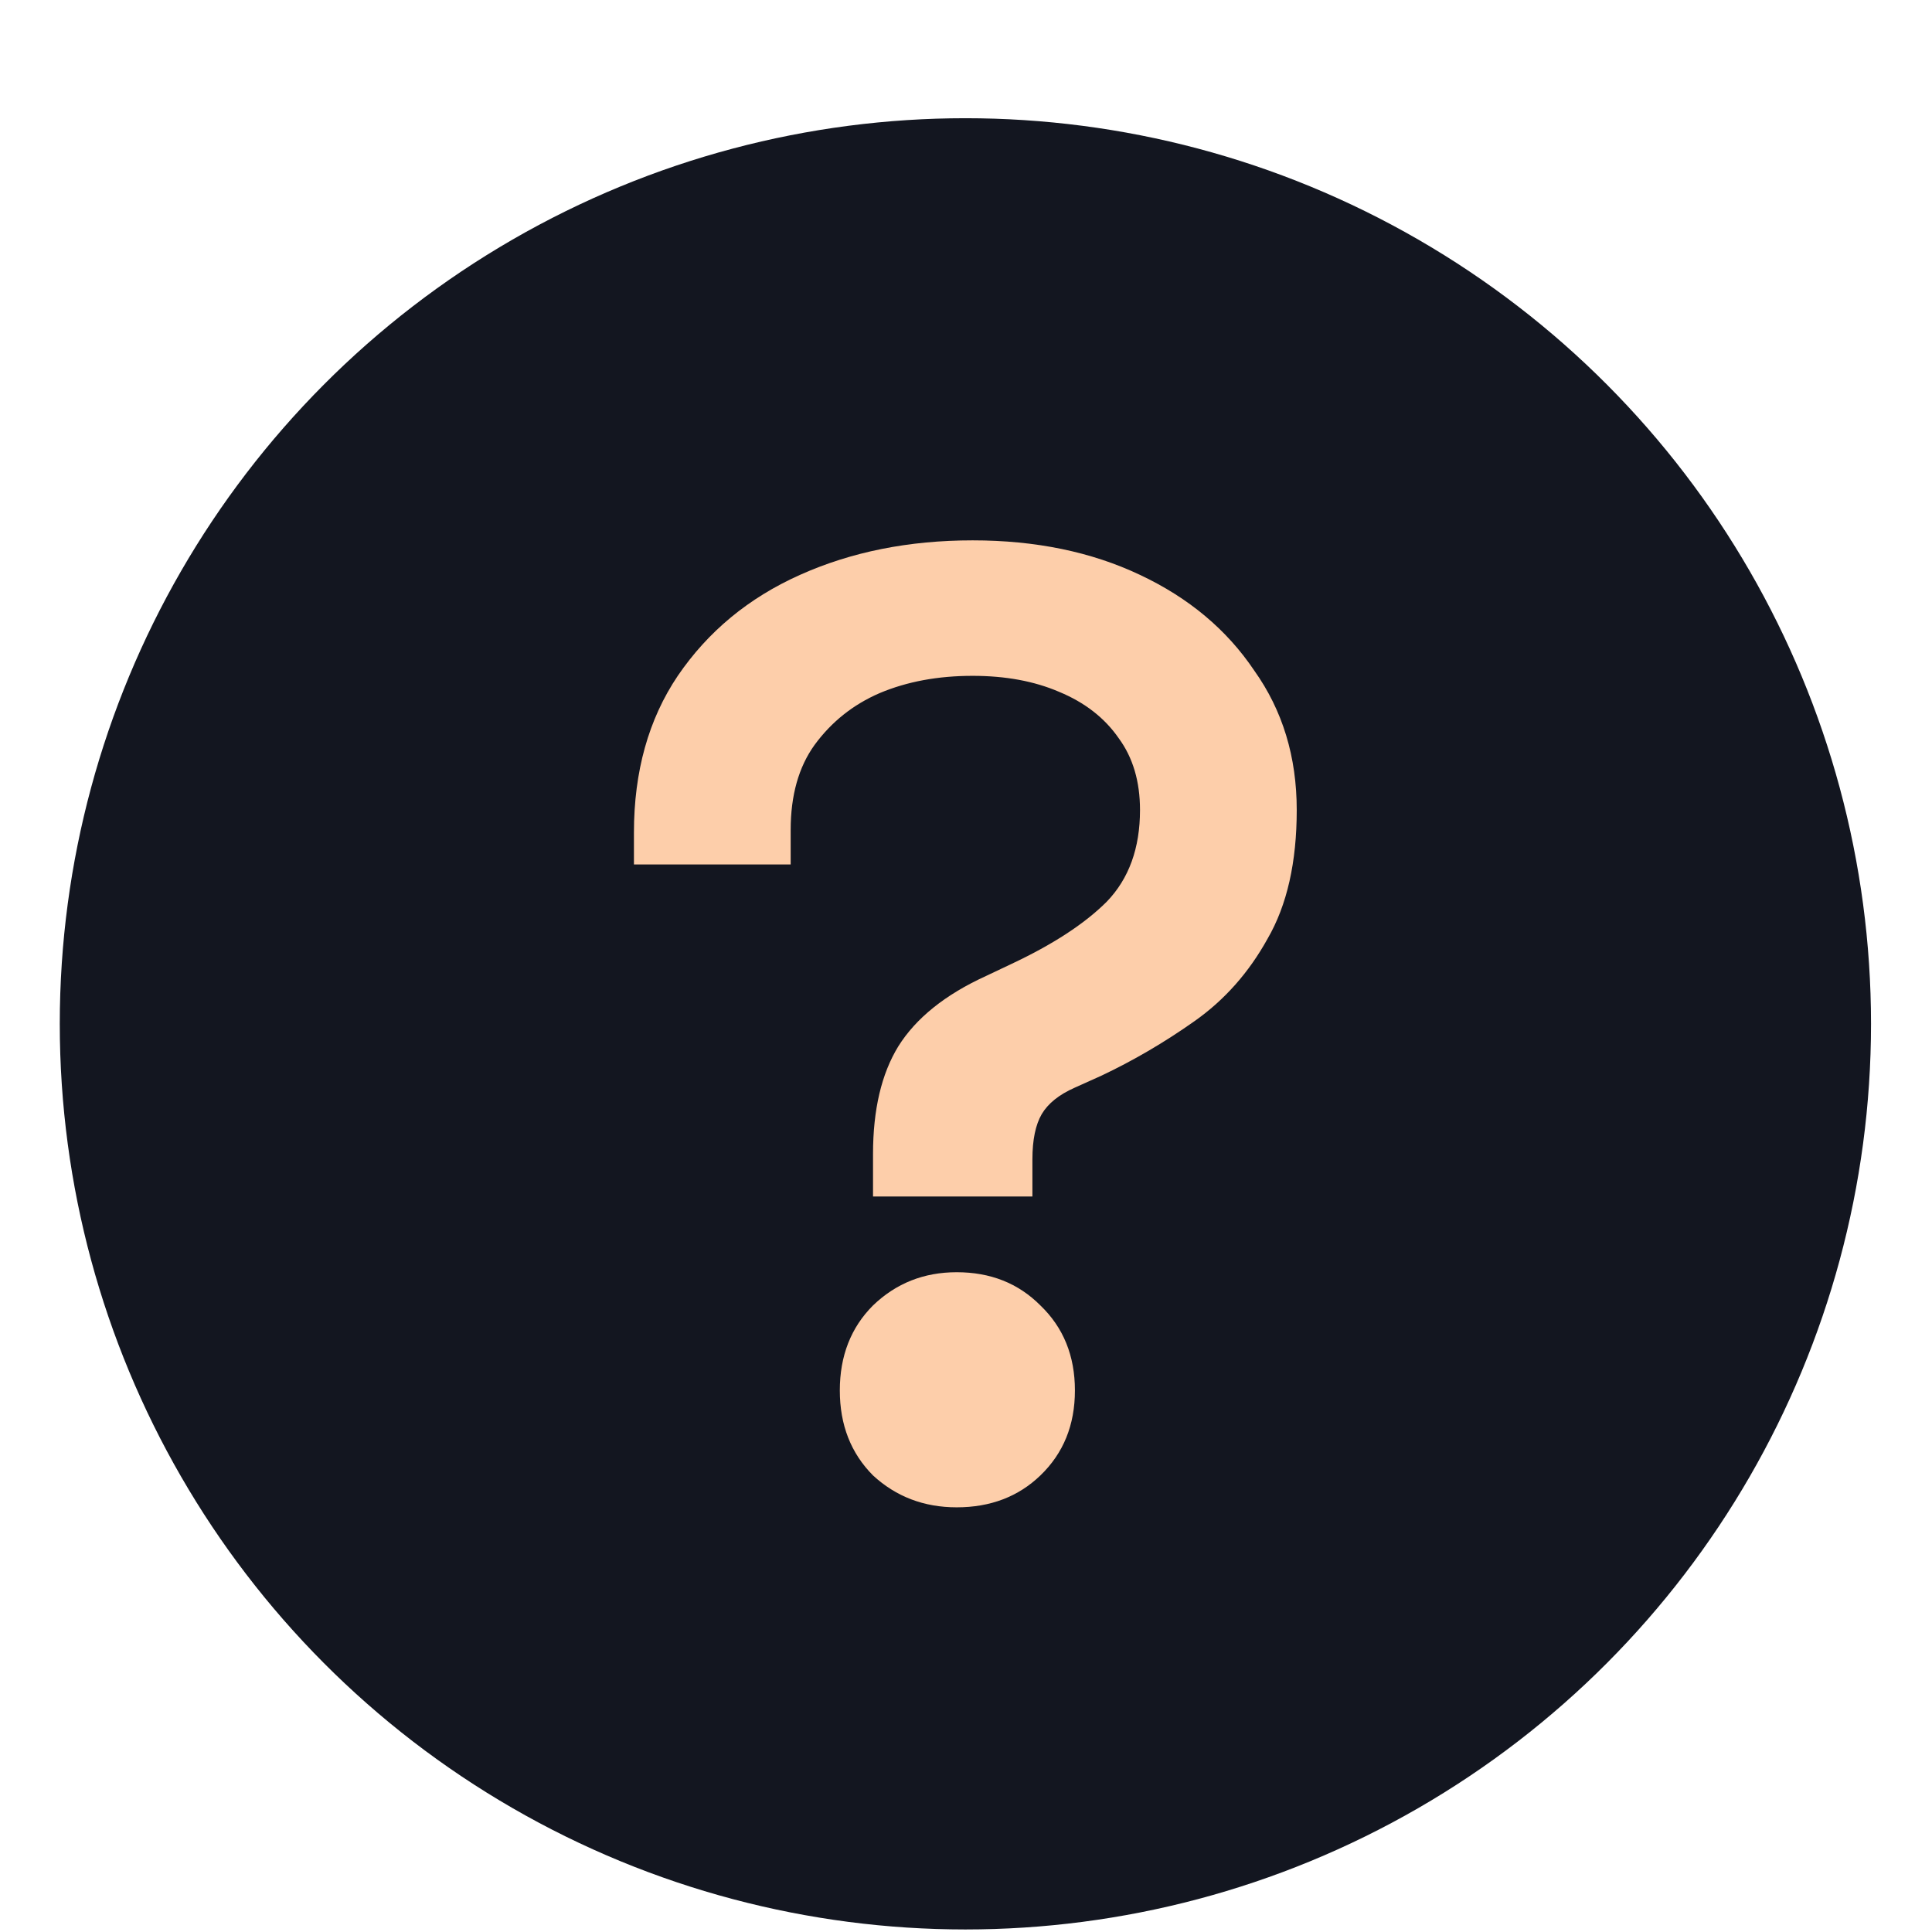 <svg width="16" height="16" viewBox="0 0 16 16" fill="none" xmlns="http://www.w3.org/2000/svg">
<circle cx="7.995" cy="8.479" r="7.5" fill="#131620"/>
<path d="M7.23 9.909V9.557C7.23 9.19 7.3 8.893 7.439 8.666C7.586 8.431 7.828 8.237 8.165 8.083L8.374 7.984C8.719 7.822 8.983 7.65 9.166 7.467C9.35 7.276 9.441 7.023 9.441 6.708C9.441 6.473 9.383 6.275 9.265 6.114C9.148 5.945 8.983 5.817 8.77 5.729C8.565 5.641 8.327 5.597 8.055 5.597C7.769 5.597 7.513 5.644 7.285 5.74C7.065 5.835 6.886 5.978 6.746 6.169C6.614 6.352 6.548 6.587 6.548 6.873V7.159H5.25V6.895C5.25 6.389 5.371 5.956 5.613 5.597C5.863 5.23 6.2 4.951 6.625 4.761C7.051 4.57 7.527 4.475 8.055 4.475C8.576 4.475 9.038 4.57 9.441 4.761C9.845 4.951 10.16 5.215 10.387 5.553C10.622 5.883 10.739 6.268 10.739 6.708C10.739 7.14 10.659 7.496 10.497 7.775C10.343 8.053 10.142 8.281 9.892 8.457C9.643 8.633 9.386 8.783 9.122 8.908L8.902 9.007C8.77 9.065 8.679 9.139 8.627 9.227C8.576 9.315 8.55 9.439 8.55 9.601V9.909H7.23ZM7.923 12.483C7.652 12.483 7.421 12.395 7.23 12.219C7.047 12.035 6.955 11.801 6.955 11.515C6.955 11.229 7.047 10.994 7.23 10.811C7.421 10.627 7.652 10.536 7.923 10.536C8.202 10.536 8.433 10.627 8.616 10.811C8.807 10.994 8.902 11.229 8.902 11.515C8.902 11.801 8.807 12.035 8.616 12.219C8.433 12.395 8.202 12.483 7.923 12.483Z" fill="#FDCEAA"/>
</svg>
